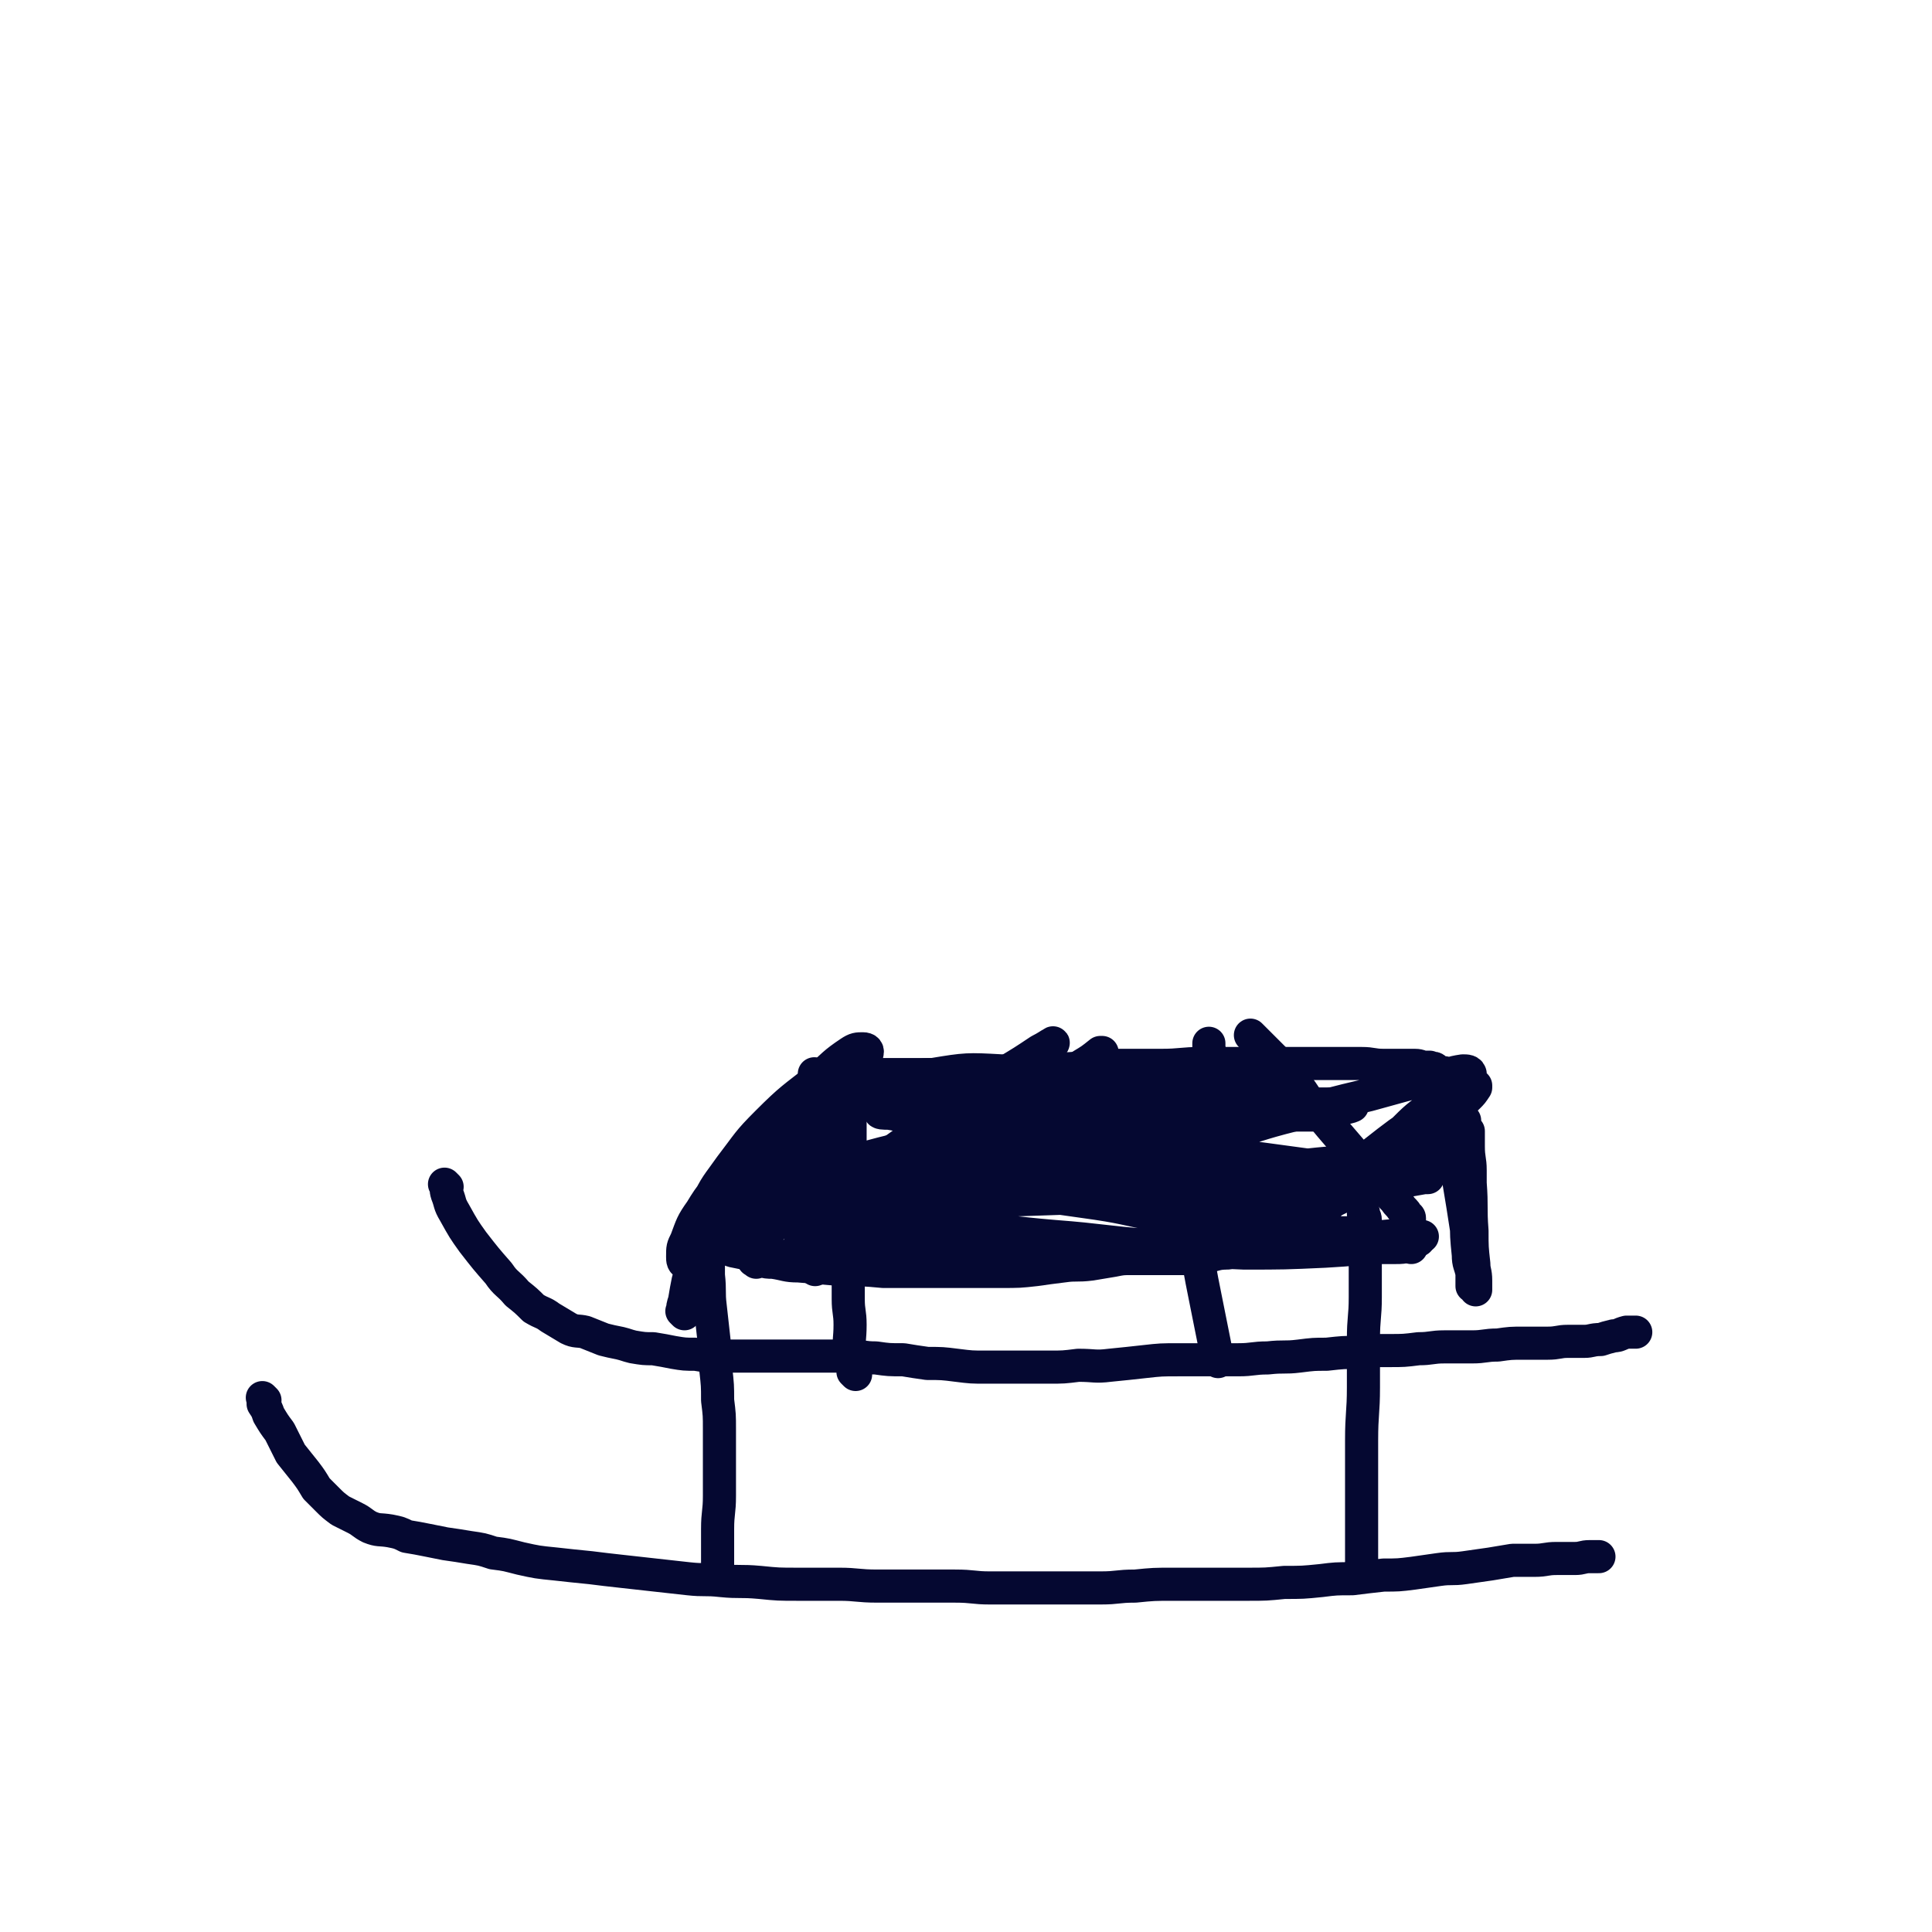 <svg viewBox='0 0 1050 1050' version='1.1' xmlns='http://www.w3.org/2000/svg' xmlns:xlink='http://www.w3.org/1999/xlink'><g fill='none' stroke='#050831' stroke-width='18' stroke-linecap='round' stroke-linejoin='round'><path d='M144,761c-1,-1 -1,-1 -1,-1 -1,-1 0,0 0,0 0,0 0,0 0,0 0,0 0,0 0,0 -1,-1 0,0 0,0 0,1 0,2 0,3 2,3 2,3 3,6 3,5 3,5 6,9 3,6 3,6 6,12 4,5 4,5 8,10 3,4 3,4 6,9 3,3 3,3 6,6 3,3 3,3 7,6 4,2 4,2 8,4 4,2 4,3 8,5 5,2 5,1 11,2 5,1 5,1 9,3 6,1 6,1 11,2 5,1 5,1 10,2 7,1 7,1 13,2 7,1 7,1 13,3 8,1 7,1 15,3 9,2 9,2 19,3 9,1 9,1 19,2 8,1 8,1 17,2 9,1 9,1 18,2 9,1 9,1 18,2 9,1 9,0 18,1 10,1 10,0 21,1 10,1 10,1 21,1 11,0 11,0 22,0 10,0 10,1 21,1 10,0 10,0 21,0 10,0 10,0 21,0 10,0 10,1 19,1 10,0 10,0 20,0 10,0 10,0 20,0 10,0 10,0 20,0 10,0 9,-1 19,-1 10,-1 10,-1 21,-1 9,0 9,0 19,0 11,0 11,0 21,0 10,0 10,0 20,-1 10,0 10,0 20,-1 8,-1 8,-1 17,-1 8,-1 8,-1 17,-2 8,0 8,0 16,-1 7,-1 7,-1 14,-2 7,-1 7,0 14,-1 7,-1 7,-1 14,-2 6,-1 6,-1 12,-2 6,0 6,0 12,0 6,0 6,-1 12,-1 5,0 5,0 10,0 4,0 4,-1 8,-1 2,0 2,0 4,0 1,0 1,0 1,0 '/><path d='M243,645c-1,-1 -1,-1 -1,-1 -1,-1 0,0 0,0 0,0 0,0 0,0 0,0 0,0 0,0 -1,-1 0,0 0,0 1,2 0,2 1,5 2,5 1,5 4,10 5,9 5,9 10,16 7,9 7,9 14,17 4,6 5,5 10,11 5,4 5,4 9,8 5,3 5,2 9,5 5,3 5,3 10,6 4,2 5,1 9,2 5,2 5,2 10,4 4,1 4,1 9,2 4,1 3,1 7,2 6,1 6,1 11,1 6,1 6,1 11,2 6,1 6,1 12,1 6,1 6,1 13,1 6,0 6,0 12,0 8,0 8,0 15,0 7,0 7,0 14,0 7,0 7,0 14,0 8,0 8,0 16,0 7,0 7,1 14,1 7,1 7,1 15,1 6,1 6,1 13,2 8,0 8,0 16,1 8,1 8,1 16,1 8,0 8,0 17,0 8,0 8,0 17,0 8,0 8,0 16,-1 9,0 9,1 17,0 10,-1 10,-1 19,-2 9,-1 9,-1 19,-1 8,0 8,0 16,0 8,0 8,0 16,0 8,0 8,-1 16,-1 9,-1 9,0 17,-1 8,-1 8,-1 15,-1 9,-1 9,-1 17,-1 9,-1 9,-1 17,-1 8,0 8,0 16,-1 7,0 7,-1 14,-1 7,0 7,0 15,0 7,0 7,-1 14,-1 7,-1 7,-1 14,-1 6,0 6,0 13,0 6,0 6,-1 11,-1 4,0 4,0 9,0 4,0 4,-1 9,-1 3,-1 3,-1 7,-2 3,0 3,-1 7,-2 2,0 2,0 4,0 1,0 1,0 1,0 0,0 0,0 0,0 0,0 0,0 0,0 '/><path d='M391,855c-1,-1 -1,-1 -1,-1 -1,-1 0,0 0,0 0,0 0,0 0,0 0,-4 0,-4 0,-8 0,-8 0,-8 0,-15 0,-9 1,-9 1,-18 0,-9 0,-9 0,-18 0,-9 0,-9 0,-18 0,-8 0,-8 -1,-16 0,-8 0,-8 -1,-17 -1,-8 0,-8 -1,-16 -1,-9 -1,-9 -2,-18 -1,-8 0,-8 -1,-17 0,-7 0,-7 0,-15 0,-6 0,-6 1,-13 0,-5 0,-5 1,-10 1,-3 1,-3 2,-6 1,-1 1,-1 2,-2 '/><path d='M741,853c-1,-1 -1,-1 -1,-1 -1,-1 0,0 0,0 0,0 0,0 0,0 0,0 0,0 0,0 -1,-1 0,0 0,0 0,-2 0,-3 0,-5 0,-6 0,-6 0,-12 0,-10 0,-10 0,-21 0,-15 0,-15 0,-31 0,-15 1,-15 1,-29 0,-13 0,-13 0,-26 0,-12 1,-12 1,-23 0,-10 0,-10 0,-19 0,-7 0,-7 0,-14 0,-4 0,-4 0,-9 0,-2 -1,-2 -1,-3 0,-1 0,-1 0,-1 '/><path d='M465,747c-1,-1 -1,-1 -1,-1 -1,-1 0,0 0,0 0,0 0,0 0,0 0,0 0,0 0,0 -1,-1 0,0 0,0 0,0 0,0 0,0 0,-2 0,-2 0,-4 -1,-4 -2,-3 -2,-7 -1,-7 0,-7 0,-15 0,-7 -1,-7 -1,-14 0,-6 0,-6 0,-11 0,-5 0,-5 0,-10 0,-4 0,-4 0,-7 0,-4 0,-4 0,-7 0,-2 0,-2 0,-4 0,-2 0,-2 0,-4 0,-2 0,-2 0,-5 0,-2 1,-2 1,-5 0,-3 0,-3 0,-7 0,-5 0,-5 0,-9 0,-6 0,-6 0,-11 0,-6 0,-6 0,-12 0,-6 0,-6 0,-12 0,-4 0,-4 0,-9 0,-2 0,-2 0,-5 0,-1 0,-1 0,-3 0,0 0,0 0,0 '/><path d='M662,740c-1,-1 -1,-1 -1,-1 -1,-2 0,-2 0,-4 -1,-5 -1,-5 -2,-10 -2,-10 -2,-10 -4,-20 -3,-15 -3,-15 -5,-29 -1,-10 -1,-10 -1,-20 -1,-12 -1,-12 -1,-24 1,-10 1,-10 3,-20 1,-8 1,-8 2,-16 1,-6 1,-6 2,-12 1,-5 2,-5 2,-10 1,-3 0,-3 0,-5 0,-1 0,-1 0,-2 '/><path d='M411,686c-1,-1 -1,-1 -1,-1 -1,-1 0,0 0,0 0,0 0,0 0,0 0,0 -1,0 0,0 0,-1 1,0 3,0 4,1 4,1 7,1 7,1 7,2 14,2 12,1 12,1 23,2 12,0 12,0 23,1 12,0 12,0 24,0 10,0 10,0 21,0 10,0 10,0 19,0 10,0 10,0 19,-1 7,-1 7,-1 15,-2 7,-1 7,0 15,-1 6,-1 6,-1 12,-2 5,-1 5,-1 10,-1 6,0 6,0 11,0 5,0 5,0 11,0 4,0 4,0 8,0 5,0 5,0 10,-1 6,-1 6,-2 12,-2 5,-1 5,-1 11,-2 5,-1 5,-1 11,-2 5,-1 5,0 10,-1 5,-1 5,-1 10,-2 3,-1 3,-1 6,-1 4,0 4,0 7,1 3,0 3,1 6,1 3,1 3,1 6,1 4,1 4,0 8,1 4,0 4,1 7,1 5,0 5,0 9,0 4,0 4,0 8,-1 2,-1 3,-2 5,-3 '/><path d='M681,564c-1,-1 -1,-1 -1,-1 -1,-1 0,0 0,0 0,0 0,0 0,0 0,0 0,0 0,0 -1,-1 0,0 0,0 0,0 0,0 0,0 0,0 0,0 0,0 -1,-1 0,0 0,0 0,0 0,0 0,0 1,1 1,1 2,2 3,3 3,3 5,5 4,4 4,4 8,8 3,3 3,4 6,7 5,6 5,6 9,12 7,7 7,8 13,15 6,7 6,7 12,14 4,5 4,6 9,11 3,4 4,3 7,7 4,4 3,4 7,8 2,3 2,2 4,5 2,2 2,2 3,4 0,0 1,0 1,1 0,1 0,2 0,3 0,3 1,3 1,5 0,3 0,3 0,7 0,0 0,0 0,1 '/><path d='M372,714c-1,-1 -1,-1 -1,-1 -1,-1 0,0 0,0 0,0 0,0 0,0 0,0 0,0 0,0 -1,-1 0,0 0,0 0,-3 0,-3 1,-6 1,-6 1,-6 2,-11 3,-9 3,-9 7,-18 4,-9 4,-10 10,-19 5,-8 5,-7 11,-15 5,-6 5,-7 11,-13 5,-5 5,-5 11,-10 5,-5 5,-5 10,-9 5,-4 4,-4 10,-7 4,-3 4,-3 9,-5 3,-2 3,-2 7,-4 3,-1 3,-1 6,-2 1,0 1,-1 3,-1 1,0 1,0 2,0 1,0 1,0 3,0 3,0 3,0 7,0 5,0 5,0 10,0 7,0 7,0 15,0 12,0 12,0 25,0 15,0 15,0 29,0 14,1 14,1 28,3 15,1 15,1 30,3 14,1 14,1 29,2 12,1 12,1 24,2 11,1 11,1 22,2 8,1 8,1 16,1 6,0 6,0 12,0 2,0 2,0 4,0 '/><path d='M508,670c-1,-1 -1,-1 -1,-1 -1,-1 0,0 0,0 -2,0 -2,0 -4,0 -9,-3 -9,-3 -17,-7 -12,-4 -12,-5 -23,-10 -5,-2 -5,-2 -10,-4 -1,0 -3,0 -3,0 0,0 2,0 4,0 8,0 8,0 17,0 17,0 17,0 34,0 21,0 21,1 41,1 21,0 21,0 42,0 23,0 23,0 45,-1 18,-1 19,-1 37,-3 15,-2 15,-2 30,-5 10,-2 10,-2 20,-5 5,-1 5,-1 9,-3 0,0 0,0 0,0 -3,0 -3,0 -6,0 -11,1 -12,1 -23,3 -20,3 -20,4 -40,6 -24,4 -24,4 -49,6 -25,3 -25,3 -51,4 -27,2 -27,2 -53,3 -22,0 -22,0 -44,0 -16,0 -16,0 -31,-1 -8,0 -9,1 -16,-1 -2,-1 -3,-3 -2,-4 3,-3 6,-3 12,-6 19,-6 19,-7 38,-11 26,-7 26,-7 53,-11 27,-4 28,-3 55,-4 26,-2 26,-1 51,-2 19,-1 20,-1 39,-3 14,-2 13,-2 27,-5 6,-1 7,0 13,-2 1,0 1,-1 1,-1 -1,0 -2,0 -5,0 -9,1 -9,1 -18,2 -18,2 -18,2 -36,4 -19,1 -19,1 -39,2 -21,1 -21,0 -42,0 -20,0 -20,0 -39,-1 -14,-1 -14,-1 -27,-3 -7,0 -7,-1 -14,-2 -3,0 -5,0 -5,-1 0,-1 1,-2 3,-3 10,-5 10,-6 20,-9 19,-5 19,-6 39,-9 22,-3 22,-2 44,-2 22,0 22,0 45,3 18,2 18,3 37,7 12,2 12,2 23,4 7,2 6,2 12,4 2,0 4,-1 4,0 -1,1 -2,1 -4,2 -7,3 -7,3 -14,4 -17,3 -18,3 -36,4 -19,2 -19,2 -38,1 -21,-1 -21,-1 -42,-3 -18,-1 -18,-2 -36,-4 -14,-2 -14,-2 -28,-5 -6,-1 -6,-1 -13,-3 -3,-2 -4,-1 -7,-3 0,0 -1,-1 0,-1 2,-2 2,-2 5,-3 7,-3 7,-4 15,-4 18,-3 19,-3 37,-2 20,1 20,1 40,4 20,3 20,4 40,7 18,4 18,5 37,7 15,2 15,2 30,2 10,1 10,1 21,0 6,0 6,-1 11,-2 2,0 3,0 4,0 0,0 -1,0 -1,0 -6,0 -6,0 -12,0 -15,1 -15,2 -31,3 -19,1 -19,1 -38,2 -20,1 -20,1 -40,1 -19,0 -19,0 -38,0 -16,0 -16,0 -33,-1 -10,-1 -10,-2 -20,-3 -5,-1 -5,-1 -10,-2 -1,0 -2,0 -2,0 -1,0 0,0 1,-1 3,-2 3,-3 6,-4 6,-1 6,-1 12,0 10,1 10,1 20,4 8,2 8,3 16,6 '/><path d='M441,631c-1,-1 -1,-1 -1,-1 -1,-1 0,0 0,0 0,0 0,0 0,0 0,0 0,0 0,0 -1,-1 0,0 0,0 -1,0 -2,-1 -4,0 -4,1 -4,1 -8,3 -8,4 -8,4 -15,8 -9,6 -9,7 -17,13 -6,4 -6,4 -11,9 -1,2 -1,3 0,4 1,1 3,0 5,-1 6,-3 6,-3 10,-7 10,-8 9,-8 19,-15 11,-10 12,-9 23,-19 9,-8 9,-8 17,-17 5,-6 5,-6 9,-13 3,-4 4,-5 4,-8 0,-2 -1,-3 -3,-3 -6,0 -7,1 -13,4 -9,5 -9,5 -18,12 -11,8 -11,8 -22,18 -10,10 -10,10 -20,21 -8,9 -9,9 -15,19 -5,7 -5,8 -8,16 -2,4 -2,4 -2,9 0,2 0,3 2,4 2,0 3,-1 5,-2 6,-4 6,-4 11,-9 14,-12 14,-12 26,-25 12,-13 12,-13 23,-26 10,-13 10,-13 19,-25 5,-9 5,-9 10,-17 3,-5 4,-5 4,-10 1,-2 0,-3 -2,-3 -3,0 -4,0 -7,2 -9,6 -9,7 -17,14 -14,11 -15,11 -28,24 -11,11 -10,11 -20,24 -7,10 -8,10 -13,21 -3,6 -4,7 -4,14 0,4 1,7 4,8 6,1 8,0 15,-2 12,-4 12,-4 24,-10 15,-8 15,-9 30,-18 17,-11 17,-11 33,-22 17,-12 16,-12 33,-24 14,-9 14,-9 27,-18 10,-6 10,-6 19,-12 4,-2 5,-3 7,-4 1,-1 0,1 -1,1 -9,7 -9,7 -17,14 -18,14 -18,14 -35,30 -16,15 -16,16 -32,32 -12,12 -12,12 -24,24 -8,9 -8,9 -16,17 -2,2 -4,5 -4,5 0,0 2,-2 4,-4 12,-10 12,-10 24,-19 16,-14 16,-14 33,-27 17,-13 17,-13 34,-26 14,-10 15,-10 29,-20 10,-8 11,-7 21,-15 5,-3 5,-3 10,-7 1,0 1,0 1,0 -1,2 -2,2 -4,4 -9,8 -9,8 -18,16 -15,13 -15,13 -29,26 -12,11 -12,11 -23,22 -8,8 -7,8 -15,16 -3,3 -4,3 -6,6 0,0 2,0 3,0 6,-1 6,-1 11,-3 16,-6 15,-7 31,-13 19,-8 19,-8 39,-16 15,-6 15,-6 31,-13 10,-4 10,-4 20,-9 5,-2 5,-2 9,-4 1,0 0,-1 0,-1 -5,2 -5,2 -11,4 -24,7 -24,6 -48,13 -2,1 -2,1 -3,1 '/><path d='M444,585c-1,-1 -1,-1 -1,-1 -1,-1 0,0 0,0 0,0 0,0 0,0 0,0 0,0 0,0 -1,-1 0,0 0,0 5,0 5,0 11,0 11,0 11,0 23,0 18,0 18,0 35,0 18,0 18,0 36,0 15,-1 15,-1 31,-3 14,-1 14,-1 28,-2 12,0 12,0 24,0 11,0 11,-1 22,-1 9,0 10,0 19,0 10,0 10,0 20,0 9,0 9,0 18,0 8,0 8,0 16,0 7,0 7,0 14,0 6,0 6,1 12,1 5,0 5,0 10,0 4,0 4,0 7,0 3,0 3,1 5,1 1,0 1,0 2,0 1,0 1,0 1,0 1,1 2,0 3,1 1,1 1,1 2,2 1,0 1,0 3,0 1,0 1,1 2,1 2,0 2,0 3,0 1,0 1,0 3,0 1,0 1,0 2,0 1,0 1,0 2,0 1,0 1,0 1,0 0,0 0,0 0,0 1,0 1,0 1,0 0,0 0,0 0,0 0,0 0,-1 0,0 -1,0 -1,0 -1,1 -3,3 -3,3 -6,5 -6,5 -6,5 -12,10 -10,7 -10,7 -19,16 -10,8 -9,8 -18,16 -7,7 -7,7 -14,14 -2,2 -2,2 -4,5 -1,1 -2,2 -2,3 0,0 0,-1 1,-1 4,-2 4,-2 8,-4 9,-6 10,-5 18,-11 12,-9 11,-9 22,-18 8,-7 8,-7 15,-14 5,-5 6,-5 11,-10 2,-2 2,-2 4,-5 0,0 0,-1 0,-1 -4,1 -4,1 -8,3 -10,6 -10,6 -19,13 -15,10 -15,10 -29,21 -11,8 -10,9 -20,17 -6,5 -7,5 -13,10 -1,1 -2,2 -2,2 1,0 3,-1 5,-3 8,-7 8,-8 17,-15 13,-11 14,-10 27,-21 11,-8 11,-9 22,-17 6,-6 7,-5 13,-11 2,-2 4,-3 4,-5 0,-2 -2,-2 -4,-2 -7,1 -7,2 -14,3 -19,5 -19,5 -37,10 -21,5 -21,5 -41,11 -20,5 -20,6 -41,12 -18,5 -18,4 -36,9 -13,3 -13,4 -26,7 -5,2 -5,2 -10,2 -1,0 -2,0 -1,-1 3,-2 4,-2 8,-4 16,-6 16,-6 31,-12 17,-6 17,-6 34,-11 15,-3 16,-2 31,-4 13,-2 13,-2 25,-3 7,0 7,0 14,0 1,0 3,0 3,0 0,0 -2,1 -4,1 -15,2 -16,1 -31,2 -25,2 -25,2 -50,4 -28,3 -28,3 -56,7 -25,4 -25,4 -50,9 -19,3 -19,3 -38,6 -11,2 -11,2 -21,4 -3,1 -6,2 -6,1 1,0 4,-1 7,-2 14,-4 14,-5 28,-7 24,-3 24,-4 49,-4 25,-1 25,-1 51,1 25,1 25,1 50,4 23,3 23,3 45,6 19,3 19,3 38,5 10,1 10,1 21,2 4,0 5,0 8,0 0,0 -1,0 -2,0 -11,2 -11,2 -23,3 -22,3 -23,3 -46,4 -28,2 -28,2 -57,3 -32,1 -32,0 -64,1 -30,1 -30,1 -60,2 -23,0 -23,0 -46,1 -13,0 -13,0 -27,0 -5,0 -7,0 -9,-1 -1,-1 0,-2 2,-3 9,-5 9,-5 19,-8 19,-4 19,-5 39,-7 23,-2 23,-2 46,0 22,2 22,3 45,7 24,4 24,4 48,9 22,4 22,4 44,10 18,4 17,5 36,8 11,3 11,2 23,4 5,1 6,1 10,1 0,0 -1,0 -1,0 -7,0 -7,0 -13,0 -21,0 -21,0 -42,1 -29,0 -29,1 -58,1 -29,1 -29,1 -58,1 -26,0 -26,0 -53,-1 -20,-1 -20,-1 -40,-3 -12,-1 -12,-1 -23,-4 -5,-1 -6,-1 -10,-3 -1,-1 -2,-1 -1,-2 2,-3 3,-4 6,-5 9,-4 9,-4 19,-6 15,-4 15,-5 31,-6 17,-1 18,0 35,1 22,2 22,2 43,5 22,3 22,4 43,8 20,3 20,4 40,6 16,2 16,2 32,3 11,0 11,0 21,0 4,0 4,0 9,0 0,0 0,0 0,0 -7,1 -7,1 -14,2 -20,3 -20,3 -41,6 -24,3 -25,3 -49,4 -26,2 -26,2 -51,2 -25,1 -25,1 -50,0 -21,0 -21,-1 -42,-2 -15,-1 -15,-1 -31,-2 -9,-1 -9,-1 -18,-2 -2,0 -3,0 -3,-1 -1,0 0,-1 1,-2 6,-2 6,-3 12,-4 17,-2 17,-1 34,-2 22,-1 22,-2 44,-1 23,1 23,2 47,4 26,2 26,3 52,5 25,2 25,3 51,4 22,0 22,0 44,-1 16,-1 16,-1 33,-3 7,-1 7,-2 15,-4 2,0 4,-1 5,-1 0,0 -2,0 -3,0 -9,0 -9,-1 -18,0 -24,2 -24,2 -48,4 -27,3 -27,4 -55,5 -30,2 -30,2 -60,3 -31,1 -31,1 -61,1 -29,0 -29,0 -57,-1 -21,0 -21,0 -42,-1 -13,-1 -13,-1 -25,-2 -4,-1 -8,-1 -8,-3 -1,-3 1,-6 5,-8 11,-7 11,-6 23,-11 17,-7 17,-8 35,-12 23,-5 23,-5 46,-7 26,-2 27,-1 53,-2 29,-1 29,0 58,0 28,0 28,0 56,0 24,0 24,0 48,-1 17,-1 17,-1 34,-4 12,-2 12,-3 23,-6 6,-2 6,-1 11,-5 2,-1 3,-2 3,-4 0,-2 -1,-2 -2,-5 -1,0 -1,0 -1,-1 '/><path d='M796,609c-1,-1 -1,-1 -1,-1 -1,-1 0,0 0,0 0,0 0,0 0,0 0,2 0,2 0,5 0,3 0,3 0,7 0,9 1,9 1,18 1,12 0,12 1,24 0,10 0,10 1,20 0,5 1,5 2,10 0,2 0,2 0,5 0,1 0,1 0,2 0,0 0,0 0,0 0,-1 0,-1 0,-2 0,-5 0,-5 0,-9 0,-6 0,-6 0,-13 0,-9 -1,-9 -1,-17 0,-11 0,-11 0,-22 0,-6 -1,-6 -1,-13 0,-3 0,-3 0,-6 0,-1 0,-3 0,-2 0,0 0,1 0,2 0,5 0,5 0,9 0,9 1,9 1,17 1,13 0,13 1,26 0,9 0,9 1,18 0,4 1,4 1,9 0,2 0,2 0,4 0,1 0,1 0,1 0,0 0,0 0,0 0,0 0,0 0,0 -1,-3 0,-3 0,-5 -1,-6 -1,-5 -2,-11 -2,-9 -1,-9 -3,-17 -2,-13 -2,-13 -4,-25 -2,-10 -2,-10 -3,-19 -1,-9 -1,-9 -2,-17 0,-5 0,-6 0,-11 0,-2 0,-2 0,-3 0,-1 0,-1 0,-1 '/></g>
</svg>